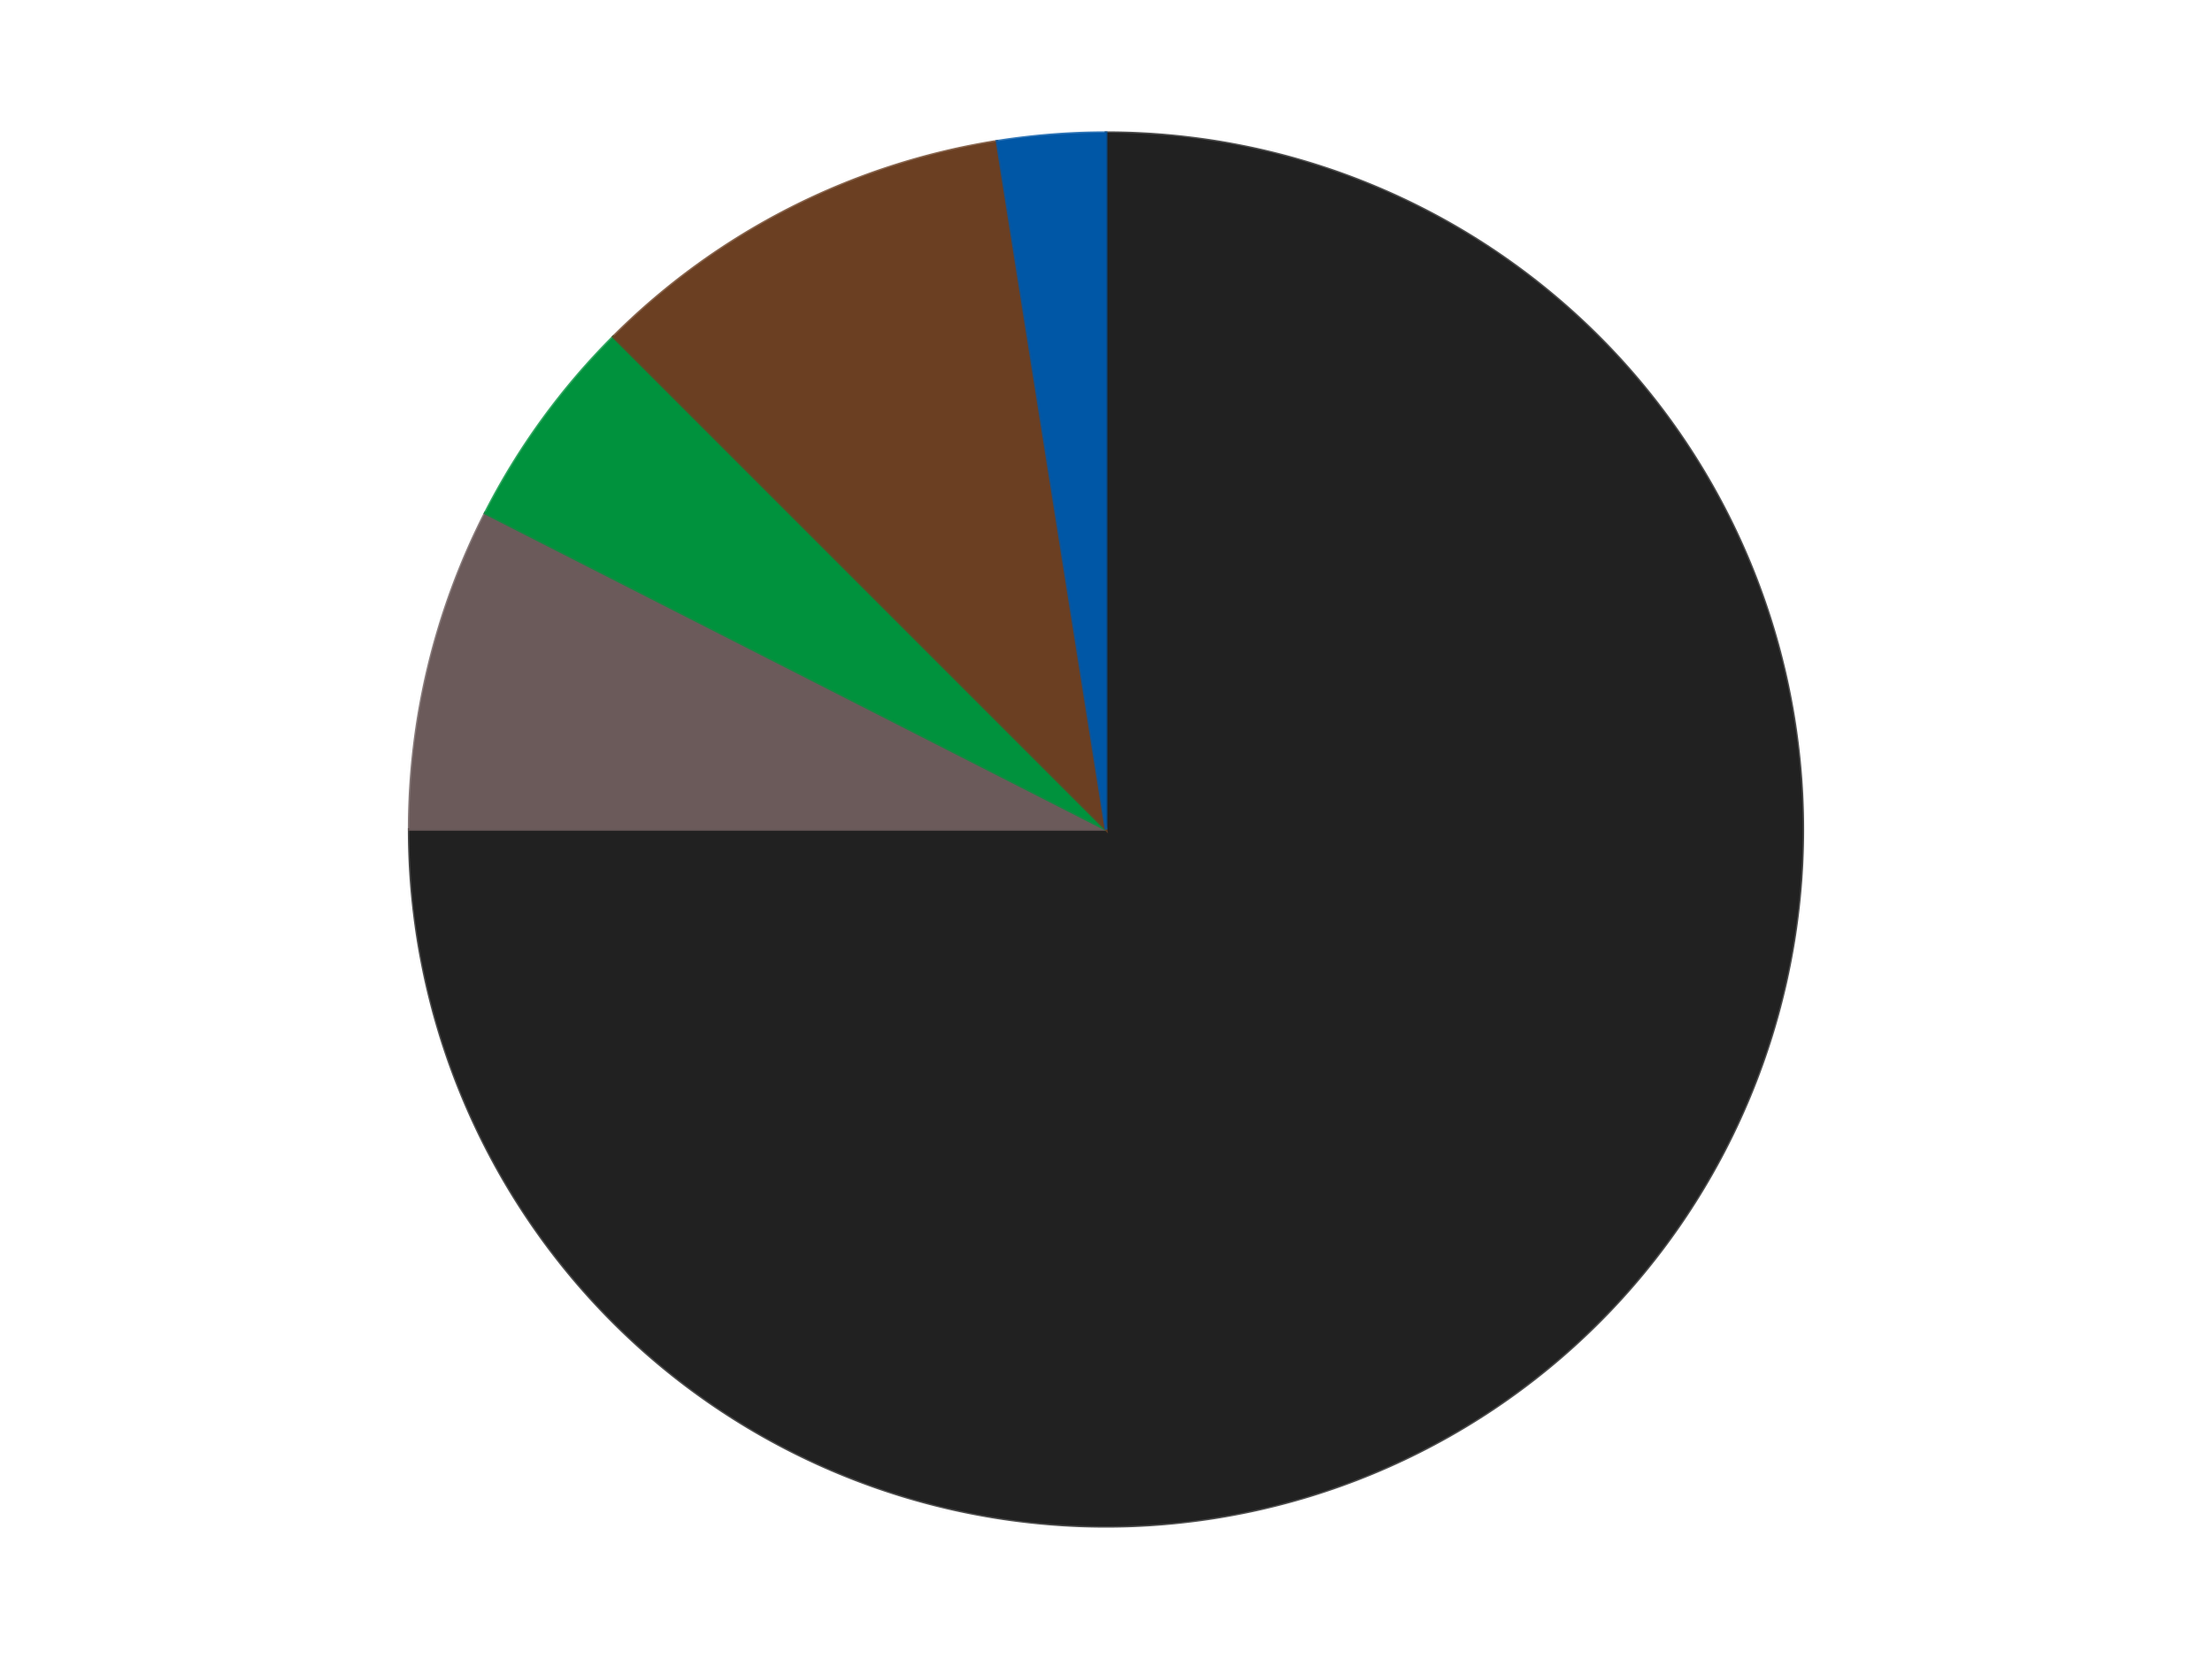 <?xml version='1.0' encoding='utf-8'?>
<svg xmlns="http://www.w3.org/2000/svg" xmlns:xlink="http://www.w3.org/1999/xlink" id="chart-e3bf4c0d-c89c-430a-a804-6819cb47477c" class="pygal-chart" viewBox="0 0 800 600"><!--Generated with pygal 3.0.4 (lxml) ©Kozea 2012-2016 on 2024-07-06--><!--http://pygal.org--><!--http://github.com/Kozea/pygal--><defs><style type="text/css">#chart-e3bf4c0d-c89c-430a-a804-6819cb47477c{-webkit-user-select:none;-webkit-font-smoothing:antialiased;font-family:Consolas,"Liberation Mono",Menlo,Courier,monospace}#chart-e3bf4c0d-c89c-430a-a804-6819cb47477c .title{font-family:Consolas,"Liberation Mono",Menlo,Courier,monospace;font-size:16px}#chart-e3bf4c0d-c89c-430a-a804-6819cb47477c .legends .legend text{font-family:Consolas,"Liberation Mono",Menlo,Courier,monospace;font-size:14px}#chart-e3bf4c0d-c89c-430a-a804-6819cb47477c .axis text{font-family:Consolas,"Liberation Mono",Menlo,Courier,monospace;font-size:10px}#chart-e3bf4c0d-c89c-430a-a804-6819cb47477c .axis text.major{font-family:Consolas,"Liberation Mono",Menlo,Courier,monospace;font-size:10px}#chart-e3bf4c0d-c89c-430a-a804-6819cb47477c .text-overlay text.value{font-family:Consolas,"Liberation Mono",Menlo,Courier,monospace;font-size:16px}#chart-e3bf4c0d-c89c-430a-a804-6819cb47477c .text-overlay text.label{font-family:Consolas,"Liberation Mono",Menlo,Courier,monospace;font-size:10px}#chart-e3bf4c0d-c89c-430a-a804-6819cb47477c .tooltip{font-family:Consolas,"Liberation Mono",Menlo,Courier,monospace;font-size:14px}#chart-e3bf4c0d-c89c-430a-a804-6819cb47477c text.no_data{font-family:Consolas,"Liberation Mono",Menlo,Courier,monospace;font-size:64px}
#chart-e3bf4c0d-c89c-430a-a804-6819cb47477c{background-color:transparent}#chart-e3bf4c0d-c89c-430a-a804-6819cb47477c path,#chart-e3bf4c0d-c89c-430a-a804-6819cb47477c line,#chart-e3bf4c0d-c89c-430a-a804-6819cb47477c rect,#chart-e3bf4c0d-c89c-430a-a804-6819cb47477c circle{-webkit-transition:150ms;-moz-transition:150ms;transition:150ms}#chart-e3bf4c0d-c89c-430a-a804-6819cb47477c .graph &gt; .background{fill:transparent}#chart-e3bf4c0d-c89c-430a-a804-6819cb47477c .plot &gt; .background{fill:transparent}#chart-e3bf4c0d-c89c-430a-a804-6819cb47477c .graph{fill:rgba(0,0,0,.87)}#chart-e3bf4c0d-c89c-430a-a804-6819cb47477c text.no_data{fill:rgba(0,0,0,1)}#chart-e3bf4c0d-c89c-430a-a804-6819cb47477c .title{fill:rgba(0,0,0,1)}#chart-e3bf4c0d-c89c-430a-a804-6819cb47477c .legends .legend text{fill:rgba(0,0,0,.87)}#chart-e3bf4c0d-c89c-430a-a804-6819cb47477c .legends .legend:hover text{fill:rgba(0,0,0,1)}#chart-e3bf4c0d-c89c-430a-a804-6819cb47477c .axis .line{stroke:rgba(0,0,0,1)}#chart-e3bf4c0d-c89c-430a-a804-6819cb47477c .axis .guide.line{stroke:rgba(0,0,0,.54)}#chart-e3bf4c0d-c89c-430a-a804-6819cb47477c .axis .major.line{stroke:rgba(0,0,0,.87)}#chart-e3bf4c0d-c89c-430a-a804-6819cb47477c .axis text.major{fill:rgba(0,0,0,1)}#chart-e3bf4c0d-c89c-430a-a804-6819cb47477c .axis.y .guides:hover .guide.line,#chart-e3bf4c0d-c89c-430a-a804-6819cb47477c .line-graph .axis.x .guides:hover .guide.line,#chart-e3bf4c0d-c89c-430a-a804-6819cb47477c .stackedline-graph .axis.x .guides:hover .guide.line,#chart-e3bf4c0d-c89c-430a-a804-6819cb47477c .xy-graph .axis.x .guides:hover .guide.line{stroke:rgba(0,0,0,1)}#chart-e3bf4c0d-c89c-430a-a804-6819cb47477c .axis .guides:hover text{fill:rgba(0,0,0,1)}#chart-e3bf4c0d-c89c-430a-a804-6819cb47477c .reactive{fill-opacity:1.0;stroke-opacity:.8;stroke-width:1}#chart-e3bf4c0d-c89c-430a-a804-6819cb47477c .ci{stroke:rgba(0,0,0,.87)}#chart-e3bf4c0d-c89c-430a-a804-6819cb47477c .reactive.active,#chart-e3bf4c0d-c89c-430a-a804-6819cb47477c .active .reactive{fill-opacity:0.6;stroke-opacity:.9;stroke-width:4}#chart-e3bf4c0d-c89c-430a-a804-6819cb47477c .ci .reactive.active{stroke-width:1.5}#chart-e3bf4c0d-c89c-430a-a804-6819cb47477c .series text{fill:rgba(0,0,0,1)}#chart-e3bf4c0d-c89c-430a-a804-6819cb47477c .tooltip rect{fill:transparent;stroke:rgba(0,0,0,1);-webkit-transition:opacity 150ms;-moz-transition:opacity 150ms;transition:opacity 150ms}#chart-e3bf4c0d-c89c-430a-a804-6819cb47477c .tooltip .label{fill:rgba(0,0,0,.87)}#chart-e3bf4c0d-c89c-430a-a804-6819cb47477c .tooltip .label{fill:rgba(0,0,0,.87)}#chart-e3bf4c0d-c89c-430a-a804-6819cb47477c .tooltip .legend{font-size:.8em;fill:rgba(0,0,0,.54)}#chart-e3bf4c0d-c89c-430a-a804-6819cb47477c .tooltip .x_label{font-size:.6em;fill:rgba(0,0,0,1)}#chart-e3bf4c0d-c89c-430a-a804-6819cb47477c .tooltip .xlink{font-size:.5em;text-decoration:underline}#chart-e3bf4c0d-c89c-430a-a804-6819cb47477c .tooltip .value{font-size:1.5em}#chart-e3bf4c0d-c89c-430a-a804-6819cb47477c .bound{font-size:.5em}#chart-e3bf4c0d-c89c-430a-a804-6819cb47477c .max-value{font-size:.75em;fill:rgba(0,0,0,.54)}#chart-e3bf4c0d-c89c-430a-a804-6819cb47477c .map-element{fill:transparent;stroke:rgba(0,0,0,.54) !important}#chart-e3bf4c0d-c89c-430a-a804-6819cb47477c .map-element .reactive{fill-opacity:inherit;stroke-opacity:inherit}#chart-e3bf4c0d-c89c-430a-a804-6819cb47477c .color-0,#chart-e3bf4c0d-c89c-430a-a804-6819cb47477c .color-0 a:visited{stroke:#F44336;fill:#F44336}#chart-e3bf4c0d-c89c-430a-a804-6819cb47477c .color-1,#chart-e3bf4c0d-c89c-430a-a804-6819cb47477c .color-1 a:visited{stroke:#3F51B5;fill:#3F51B5}#chart-e3bf4c0d-c89c-430a-a804-6819cb47477c .color-2,#chart-e3bf4c0d-c89c-430a-a804-6819cb47477c .color-2 a:visited{stroke:#009688;fill:#009688}#chart-e3bf4c0d-c89c-430a-a804-6819cb47477c .color-3,#chart-e3bf4c0d-c89c-430a-a804-6819cb47477c .color-3 a:visited{stroke:#FFC107;fill:#FFC107}#chart-e3bf4c0d-c89c-430a-a804-6819cb47477c .color-4,#chart-e3bf4c0d-c89c-430a-a804-6819cb47477c .color-4 a:visited{stroke:#FF5722;fill:#FF5722}#chart-e3bf4c0d-c89c-430a-a804-6819cb47477c .text-overlay .color-0 text{fill:black}#chart-e3bf4c0d-c89c-430a-a804-6819cb47477c .text-overlay .color-1 text{fill:black}#chart-e3bf4c0d-c89c-430a-a804-6819cb47477c .text-overlay .color-2 text{fill:black}#chart-e3bf4c0d-c89c-430a-a804-6819cb47477c .text-overlay .color-3 text{fill:black}#chart-e3bf4c0d-c89c-430a-a804-6819cb47477c .text-overlay .color-4 text{fill:black}
#chart-e3bf4c0d-c89c-430a-a804-6819cb47477c text.no_data{text-anchor:middle}#chart-e3bf4c0d-c89c-430a-a804-6819cb47477c .guide.line{fill:none}#chart-e3bf4c0d-c89c-430a-a804-6819cb47477c .centered{text-anchor:middle}#chart-e3bf4c0d-c89c-430a-a804-6819cb47477c .title{text-anchor:middle}#chart-e3bf4c0d-c89c-430a-a804-6819cb47477c .legends .legend text{fill-opacity:1}#chart-e3bf4c0d-c89c-430a-a804-6819cb47477c .axis.x text{text-anchor:middle}#chart-e3bf4c0d-c89c-430a-a804-6819cb47477c .axis.x:not(.web) text[transform]{text-anchor:start}#chart-e3bf4c0d-c89c-430a-a804-6819cb47477c .axis.x:not(.web) text[transform].backwards{text-anchor:end}#chart-e3bf4c0d-c89c-430a-a804-6819cb47477c .axis.y text{text-anchor:end}#chart-e3bf4c0d-c89c-430a-a804-6819cb47477c .axis.y text[transform].backwards{text-anchor:start}#chart-e3bf4c0d-c89c-430a-a804-6819cb47477c .axis.y2 text{text-anchor:start}#chart-e3bf4c0d-c89c-430a-a804-6819cb47477c .axis.y2 text[transform].backwards{text-anchor:end}#chart-e3bf4c0d-c89c-430a-a804-6819cb47477c .axis .guide.line{stroke-dasharray:4,4;stroke:black}#chart-e3bf4c0d-c89c-430a-a804-6819cb47477c .axis .major.guide.line{stroke-dasharray:6,6;stroke:black}#chart-e3bf4c0d-c89c-430a-a804-6819cb47477c .horizontal .axis.y .guide.line,#chart-e3bf4c0d-c89c-430a-a804-6819cb47477c .horizontal .axis.y2 .guide.line,#chart-e3bf4c0d-c89c-430a-a804-6819cb47477c .vertical .axis.x .guide.line{opacity:0}#chart-e3bf4c0d-c89c-430a-a804-6819cb47477c .horizontal .axis.always_show .guide.line,#chart-e3bf4c0d-c89c-430a-a804-6819cb47477c .vertical .axis.always_show .guide.line{opacity:1 !important}#chart-e3bf4c0d-c89c-430a-a804-6819cb47477c .axis.y .guides:hover .guide.line,#chart-e3bf4c0d-c89c-430a-a804-6819cb47477c .axis.y2 .guides:hover .guide.line,#chart-e3bf4c0d-c89c-430a-a804-6819cb47477c .axis.x .guides:hover .guide.line{opacity:1}#chart-e3bf4c0d-c89c-430a-a804-6819cb47477c .axis .guides:hover text{opacity:1}#chart-e3bf4c0d-c89c-430a-a804-6819cb47477c .nofill{fill:none}#chart-e3bf4c0d-c89c-430a-a804-6819cb47477c .subtle-fill{fill-opacity:.2}#chart-e3bf4c0d-c89c-430a-a804-6819cb47477c .dot{stroke-width:1px;fill-opacity:1;stroke-opacity:1}#chart-e3bf4c0d-c89c-430a-a804-6819cb47477c .dot.active{stroke-width:5px}#chart-e3bf4c0d-c89c-430a-a804-6819cb47477c .dot.negative{fill:transparent}#chart-e3bf4c0d-c89c-430a-a804-6819cb47477c text,#chart-e3bf4c0d-c89c-430a-a804-6819cb47477c tspan{stroke:none !important}#chart-e3bf4c0d-c89c-430a-a804-6819cb47477c .series text.active{opacity:1}#chart-e3bf4c0d-c89c-430a-a804-6819cb47477c .tooltip rect{fill-opacity:.95;stroke-width:.5}#chart-e3bf4c0d-c89c-430a-a804-6819cb47477c .tooltip text{fill-opacity:1}#chart-e3bf4c0d-c89c-430a-a804-6819cb47477c .showable{visibility:hidden}#chart-e3bf4c0d-c89c-430a-a804-6819cb47477c .showable.shown{visibility:visible}#chart-e3bf4c0d-c89c-430a-a804-6819cb47477c .gauge-background{fill:rgba(229,229,229,1);stroke:none}#chart-e3bf4c0d-c89c-430a-a804-6819cb47477c .bg-lines{stroke:transparent;stroke-width:2px}</style><script type="text/javascript">window.pygal = window.pygal || {};window.pygal.config = window.pygal.config || {};window.pygal.config['e3bf4c0d-c89c-430a-a804-6819cb47477c'] = {"allow_interruptions": false, "box_mode": "extremes", "classes": ["pygal-chart"], "css": ["file://style.css", "file://graph.css"], "defs": [], "disable_xml_declaration": false, "dots_size": 2.5, "dynamic_print_values": false, "explicit_size": false, "fill": false, "force_uri_protocol": "https", "formatter": null, "half_pie": false, "height": 600, "include_x_axis": false, "inner_radius": 0, "interpolate": null, "interpolation_parameters": {}, "interpolation_precision": 250, "inverse_y_axis": false, "js": ["//kozea.github.io/pygal.js/2.0.x/pygal-tooltips.min.js"], "legend_at_bottom": false, "legend_at_bottom_columns": null, "legend_box_size": 12, "logarithmic": false, "margin": 20, "margin_bottom": null, "margin_left": null, "margin_right": null, "margin_top": null, "max_scale": 16, "min_scale": 4, "missing_value_fill_truncation": "x", "no_data_text": "No data", "no_prefix": false, "order_min": null, "pretty_print": false, "print_labels": false, "print_values": false, "print_values_position": "center", "print_zeroes": true, "range": null, "rounded_bars": null, "secondary_range": null, "show_dots": true, "show_legend": false, "show_minor_x_labels": true, "show_minor_y_labels": true, "show_only_major_dots": false, "show_x_guides": false, "show_x_labels": true, "show_y_guides": true, "show_y_labels": true, "spacing": 10, "stack_from_top": false, "strict": false, "stroke": true, "stroke_style": null, "style": {"background": "transparent", "ci_colors": [], "colors": ["#F44336", "#3F51B5", "#009688", "#FFC107", "#FF5722", "#9C27B0", "#03A9F4", "#8BC34A", "#FF9800", "#E91E63", "#2196F3", "#4CAF50", "#FFEB3B", "#673AB7", "#00BCD4", "#CDDC39", "#9E9E9E", "#607D8B"], "dot_opacity": "1", "font_family": "Consolas, \"Liberation Mono\", Menlo, Courier, monospace", "foreground": "rgba(0, 0, 0, .87)", "foreground_strong": "rgba(0, 0, 0, 1)", "foreground_subtle": "rgba(0, 0, 0, .54)", "guide_stroke_color": "black", "guide_stroke_dasharray": "4,4", "label_font_family": "Consolas, \"Liberation Mono\", Menlo, Courier, monospace", "label_font_size": 10, "legend_font_family": "Consolas, \"Liberation Mono\", Menlo, Courier, monospace", "legend_font_size": 14, "major_guide_stroke_color": "black", "major_guide_stroke_dasharray": "6,6", "major_label_font_family": "Consolas, \"Liberation Mono\", Menlo, Courier, monospace", "major_label_font_size": 10, "no_data_font_family": "Consolas, \"Liberation Mono\", Menlo, Courier, monospace", "no_data_font_size": 64, "opacity": "1.0", "opacity_hover": "0.6", "plot_background": "transparent", "stroke_opacity": ".8", "stroke_opacity_hover": ".9", "stroke_width": "1", "stroke_width_hover": "4", "title_font_family": "Consolas, \"Liberation Mono\", Menlo, Courier, monospace", "title_font_size": 16, "tooltip_font_family": "Consolas, \"Liberation Mono\", Menlo, Courier, monospace", "tooltip_font_size": 14, "transition": "150ms", "value_background": "rgba(229, 229, 229, 1)", "value_colors": [], "value_font_family": "Consolas, \"Liberation Mono\", Menlo, Courier, monospace", "value_font_size": 16, "value_label_font_family": "Consolas, \"Liberation Mono\", Menlo, Courier, monospace", "value_label_font_size": 10}, "title": null, "tooltip_border_radius": 0, "tooltip_fancy_mode": true, "truncate_label": null, "truncate_legend": null, "width": 800, "x_label_rotation": 0, "x_labels": null, "x_labels_major": null, "x_labels_major_count": null, "x_labels_major_every": null, "x_title": null, "xrange": null, "y_label_rotation": 0, "y_labels": null, "y_labels_major": null, "y_labels_major_count": null, "y_labels_major_every": null, "y_title": null, "zero": 0, "legends": ["Black", "Dark Gray", "Green", "Brown", "Blue"]}</script><script type="text/javascript" xlink:href="https://kozea.github.io/pygal.js/2.0.x/pygal-tooltips.min.js"/></defs><title>Pygal</title><g class="graph pie-graph vertical"><rect x="0" y="0" width="800" height="600" class="background"/><g transform="translate(20, 20)" class="plot"><rect x="0" y="0" width="760" height="560" class="background"/><g class="series serie-0 color-0"><g class="slices"><g class="slice" style="fill: #212121; stroke: #212121"><path d="M380 28 A252 252 0 1 1 128 280 L380 280 A0 0 0 1 0 380 280 z" class="slice reactive tooltip-trigger"/><desc class="value">30</desc><desc class="x centered">469.095454429505</desc><desc class="y centered">369.09545442950497</desc></g></g></g><g class="series serie-1 color-1"><g class="slices"><g class="slice" style="fill: #6B5A5A; stroke: #6B5A5A"><path d="M128 280 A252 252 0 0 1 155.466 165.594 L380 280 A0 0 0 0 0 380 280 z" class="slice reactive tooltip-trigger"/><desc class="value">3</desc><desc class="x centered">257.48139002989274</desc><desc class="y centered">250.585884154156</desc></g></g></g><g class="series serie-2 color-2"><g class="slices"><g class="slice" style="fill: #00923D; stroke: #00923D"><path d="M155.466 165.594 A252 252 0 0 1 201.809 101.809 L380 280 A0 0 0 0 0 380 280 z" class="slice reactive tooltip-trigger"/><desc class="value">2</desc><desc class="x centered">278.0638587087566</desc><desc class="y centered">205.9390582111484</desc></g></g></g><g class="series serie-3 color-3"><g class="slices"><g class="slice" style="fill: #6B3F22; stroke: #6B3F22"><path d="M201.809 101.809 A252 252 0 0 1 340.579 31.103 L380 280 A0 0 0 0 0 380 280 z" class="slice reactive tooltip-trigger"/><desc class="value">4</desc><desc class="x centered">322.79719703281705</desc><desc class="y centered">167.73317795226566</desc></g></g></g><g class="series serie-4 color-4"><g class="slices"><g class="slice" style="fill: #0057A6; stroke: #0057A6"><path d="M340.579 31.103 A252 252 0 0 1 380 28 L380 280 A0 0 0 0 0 380 280 z" class="slice reactive tooltip-trigger"/><desc class="value">1</desc><desc class="x centered">370.11415393829145</desc><desc class="y centered">154.38841594962588</desc></g></g></g></g><g class="titles"/><g transform="translate(20, 20)" class="plot overlay"><g class="series serie-0 color-0"/><g class="series serie-1 color-1"/><g class="series serie-2 color-2"/><g class="series serie-3 color-3"/><g class="series serie-4 color-4"/></g><g transform="translate(20, 20)" class="plot text-overlay"><g class="series serie-0 color-0"/><g class="series serie-1 color-1"/><g class="series serie-2 color-2"/><g class="series serie-3 color-3"/><g class="series serie-4 color-4"/></g><g transform="translate(20, 20)" class="plot tooltip-overlay"><g transform="translate(0 0)" style="opacity: 0" class="tooltip"><rect rx="0" ry="0" width="0" height="0" class="tooltip-box"/><g class="text"/></g></g></g></svg>